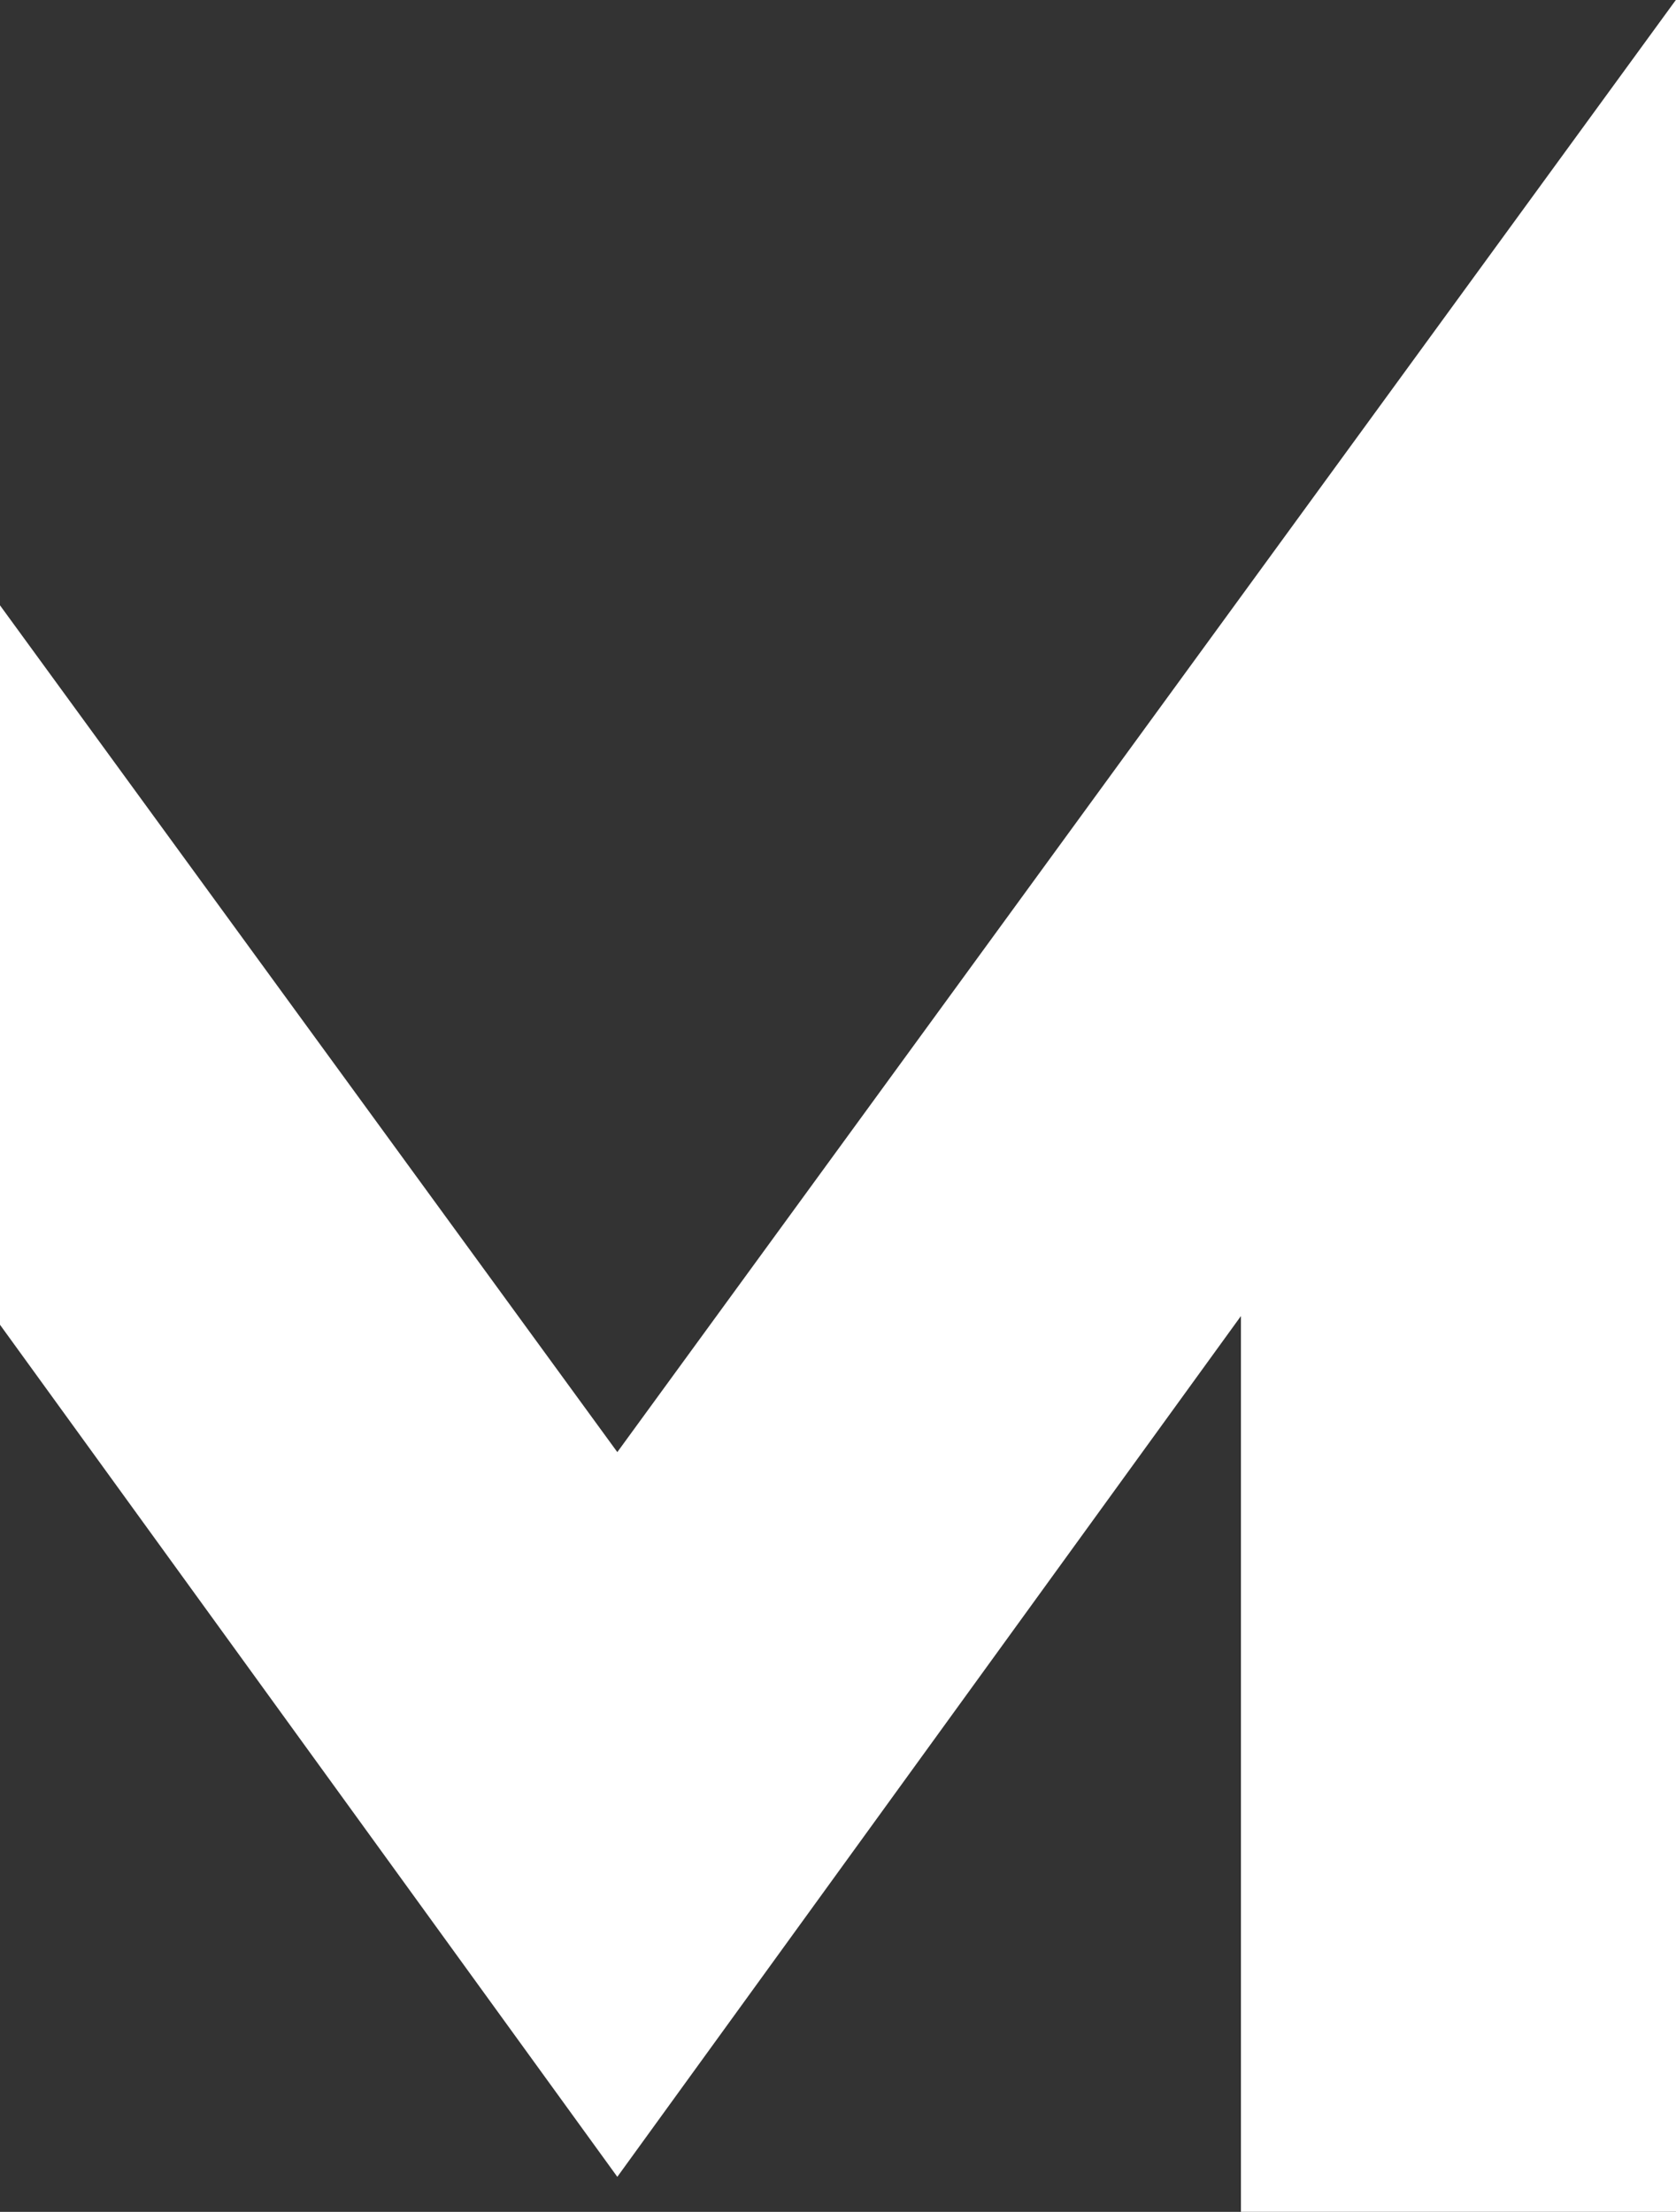 <svg xmlns="http://www.w3.org/2000/svg" width="34.1" height="44.996" viewBox="0 0 34.1 44.996">
  <rect x="0" y="0" width="34.1" height="44.996" fill="#333333" stroke="none"/>
  <g id="Group_8208" data-name="Group 8208" transform="translate(1128 20315.467)">
    <path id="Path_24268" data-name="Path 24268" d="M191.143-178.288l-12.561-17.227v14.635l12.561,17.335,12.688-17.511v18.223h8.852v-45Z" transform="translate(-1306.583 -20107.639)" fill="#fff"/>
  </g>
</svg>
